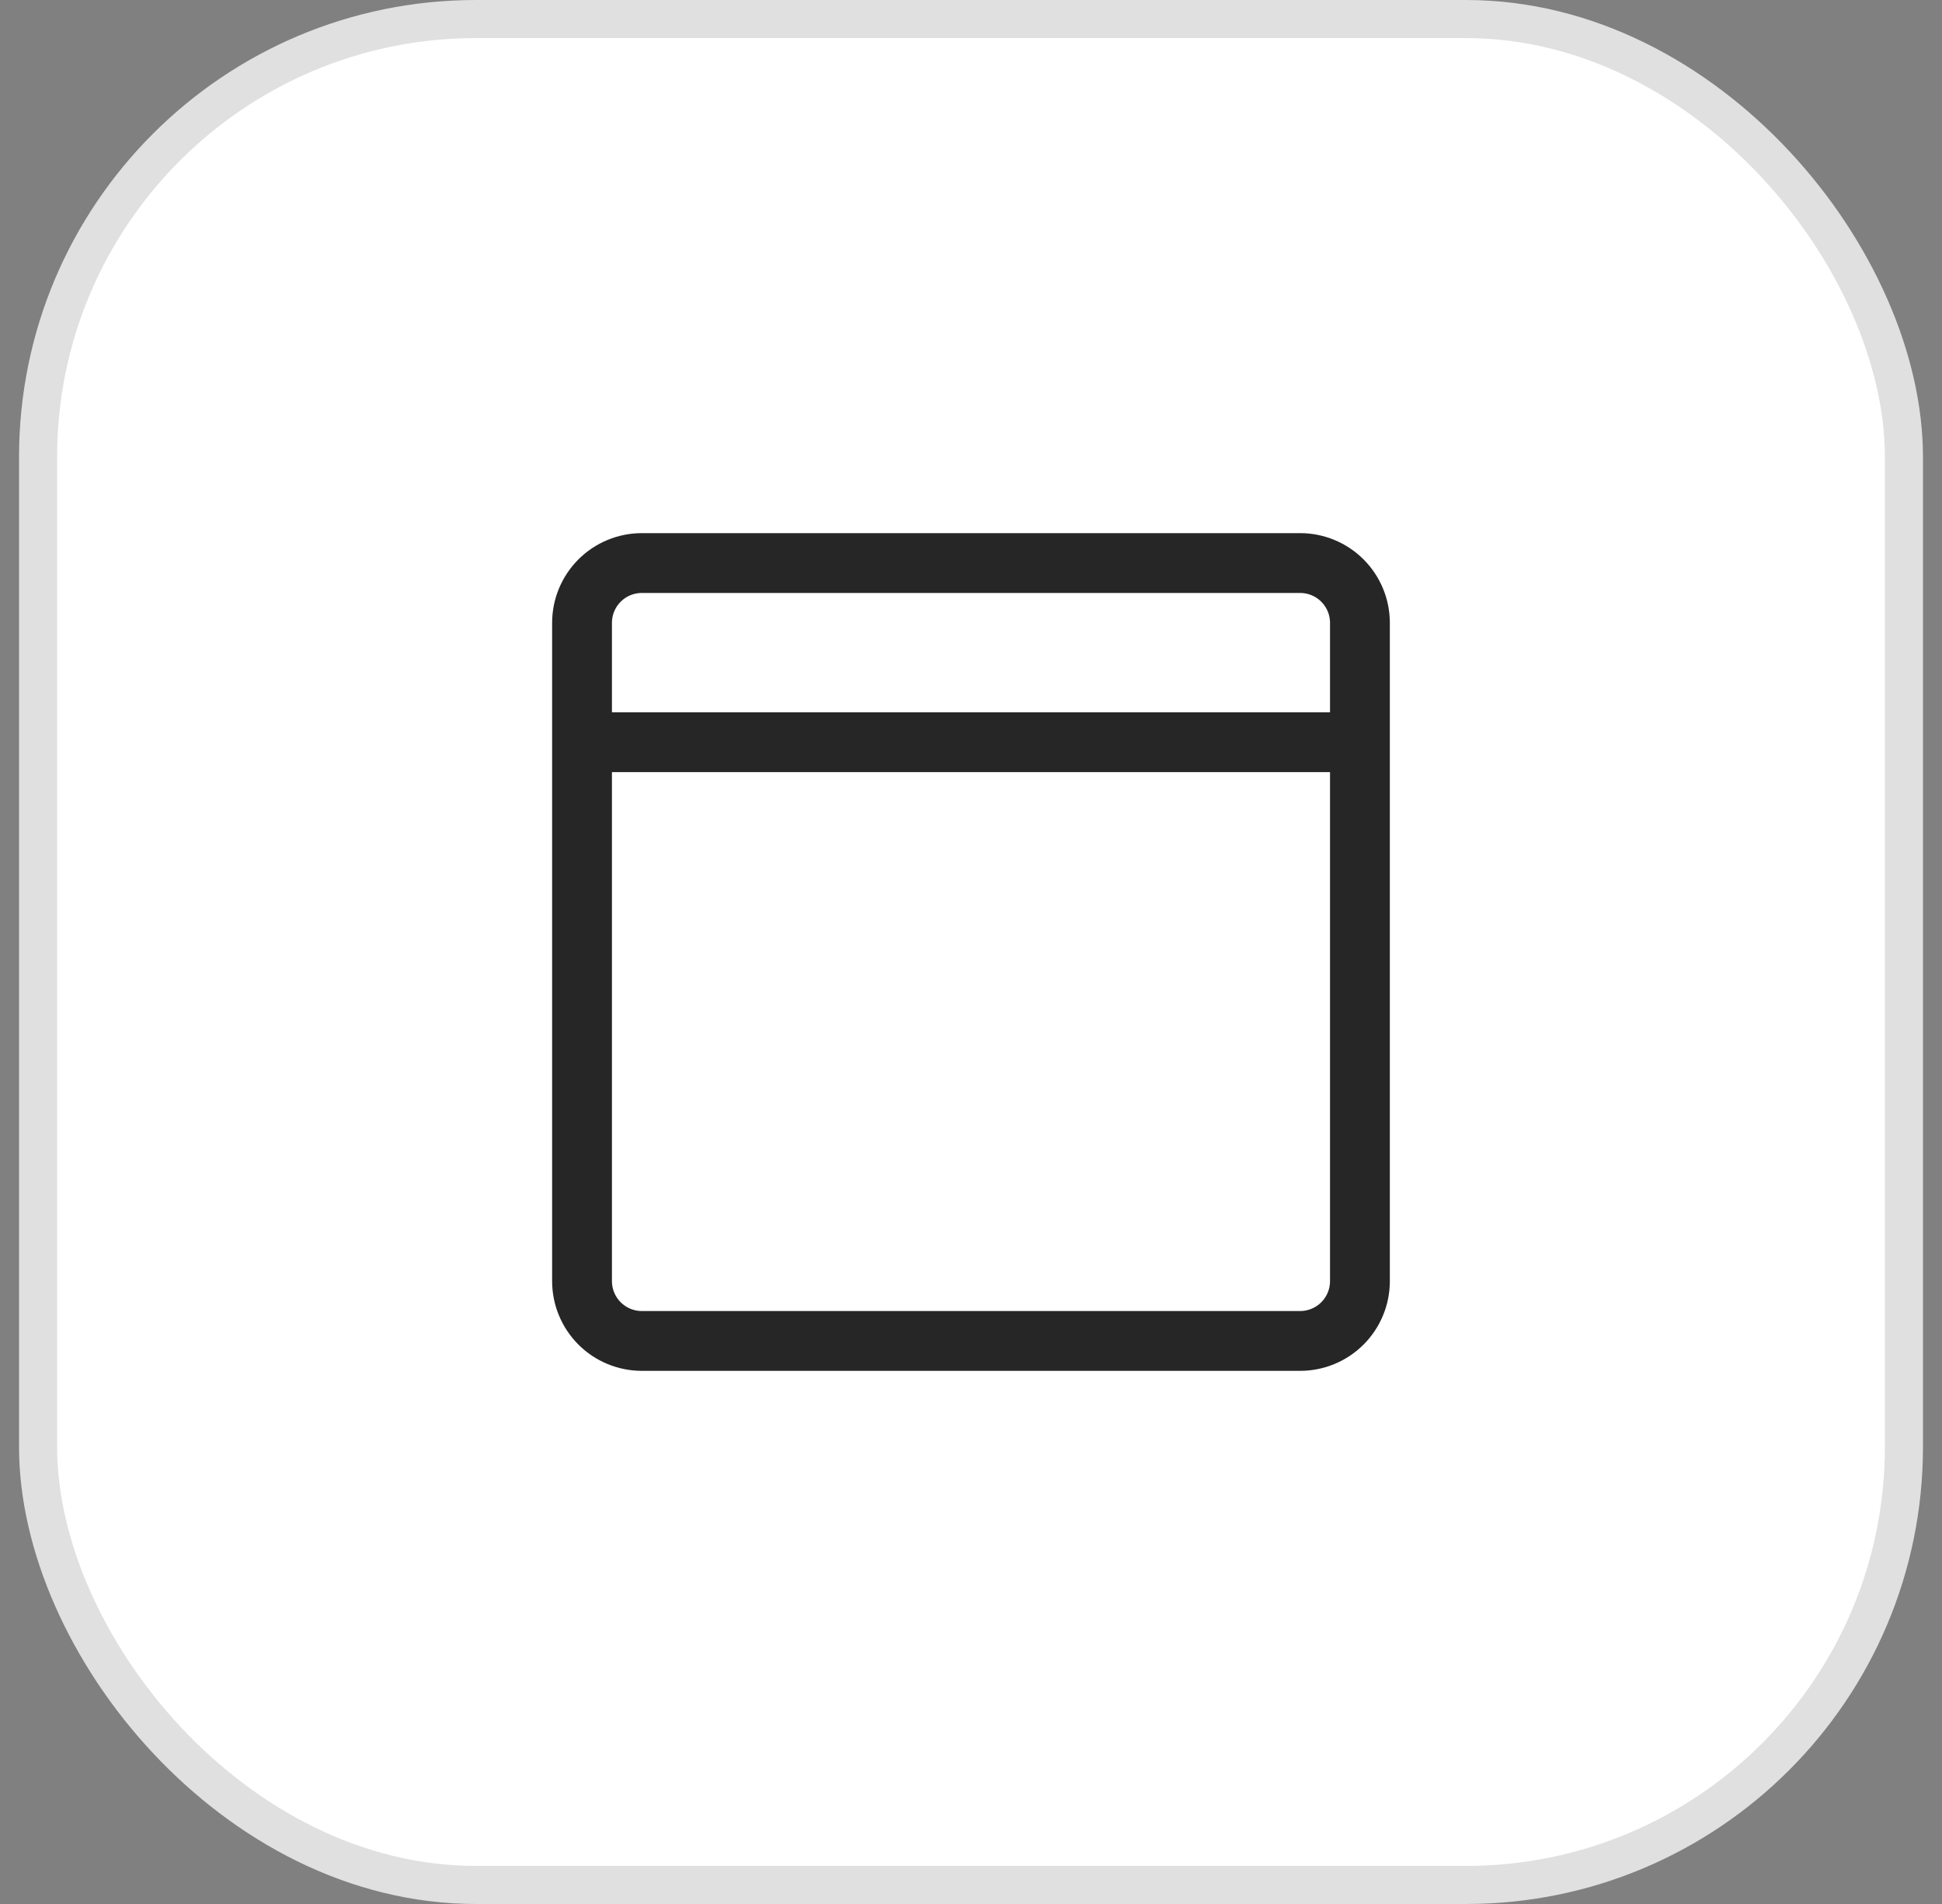 <svg xmlns="http://www.w3.org/2000/svg" width="51" height="50" viewBox="0 0 51 50" fill="none"><rect x="0" y="0" width="51" height="50" fill="#808080" stroke="none"/><rect x="1" y="0.5" width="49" height="49" rx="11.5" fill="white"></rect><rect x="1" y="0.5" width="49" height="49" rx="11.5" stroke="#E0E0E0"></rect><g clip-path="url(#clip0_507_1289)"><path d="M15.285 19.491H35.714M34.142 14.786H16.857C16.44 14.786 16.04 14.951 15.745 15.246C15.451 15.541 15.285 15.94 15.285 16.357V33.643C15.285 34.06 15.451 34.459 15.745 34.754C16.04 35.049 16.44 35.214 16.857 35.214H34.142C34.559 35.214 34.959 35.049 35.254 34.754C35.548 34.459 35.714 34.06 35.714 33.643V16.357C35.714 15.94 35.548 15.541 35.254 15.246C34.959 14.951 34.559 14.786 34.142 14.786Z" stroke="#262626" stroke-width="1.571" stroke-linecap="round" stroke-linejoin="round"></path></g><defs><clipPath id="clip0_507_1289"><rect width="22" height="22" fill="white" transform="translate(14.5 14)"></rect></clipPath></defs></svg>